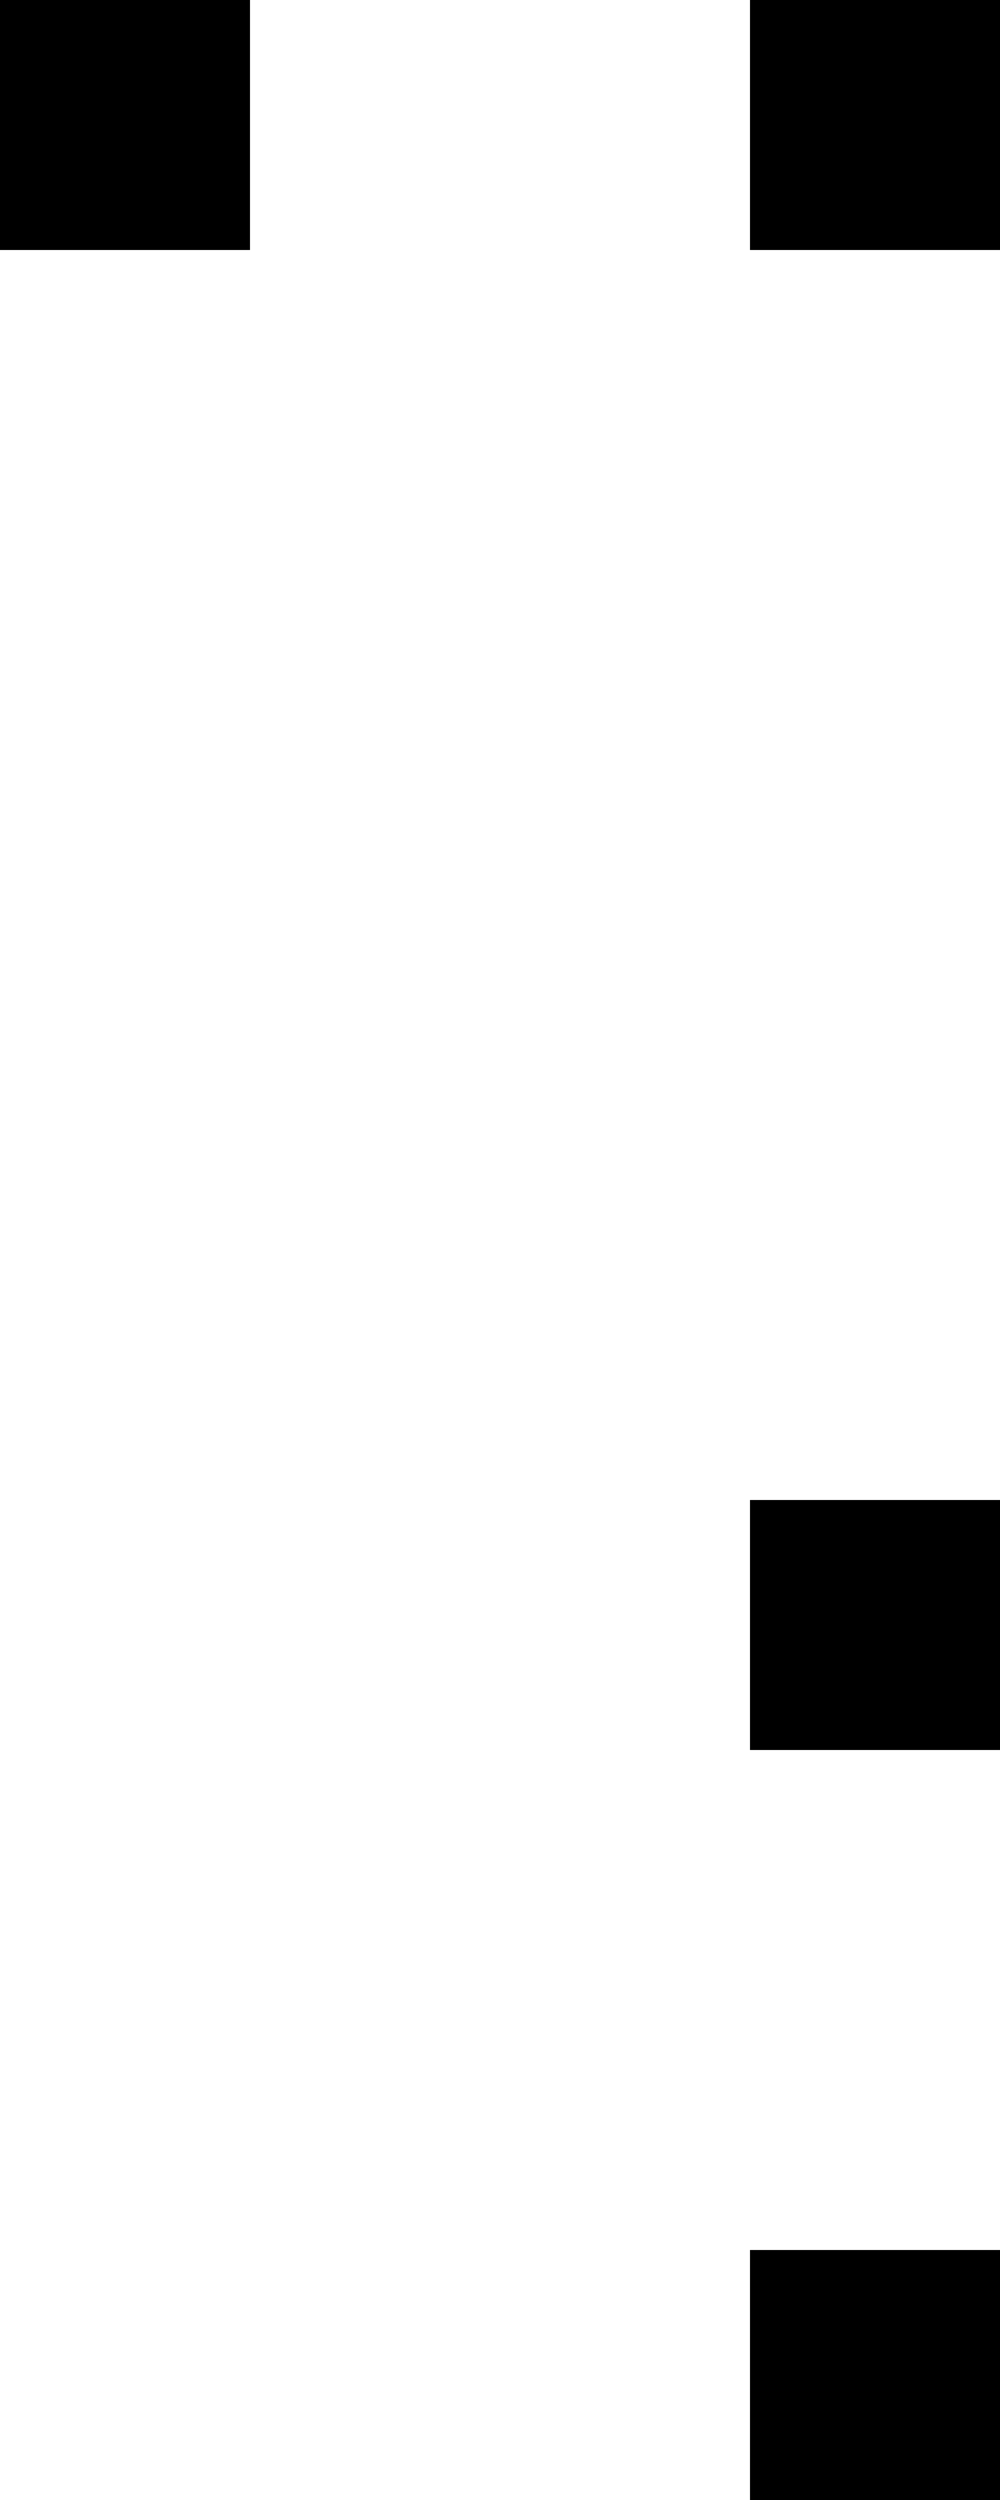<svg xmlns="http://www.w3.org/2000/svg" width="4" height="10" viewBox="0 0 4 10"><style>rect { fill: black; }</style><title>Character: ⎩ (U+23A9)</title><rect x="0" y="0" width="1" height="1" /><rect x="3" y="0" width="1" height="1" /><rect x="3" y="6" width="1" height="1" /><rect x="3" y="9" width="1" height="1" /></svg>